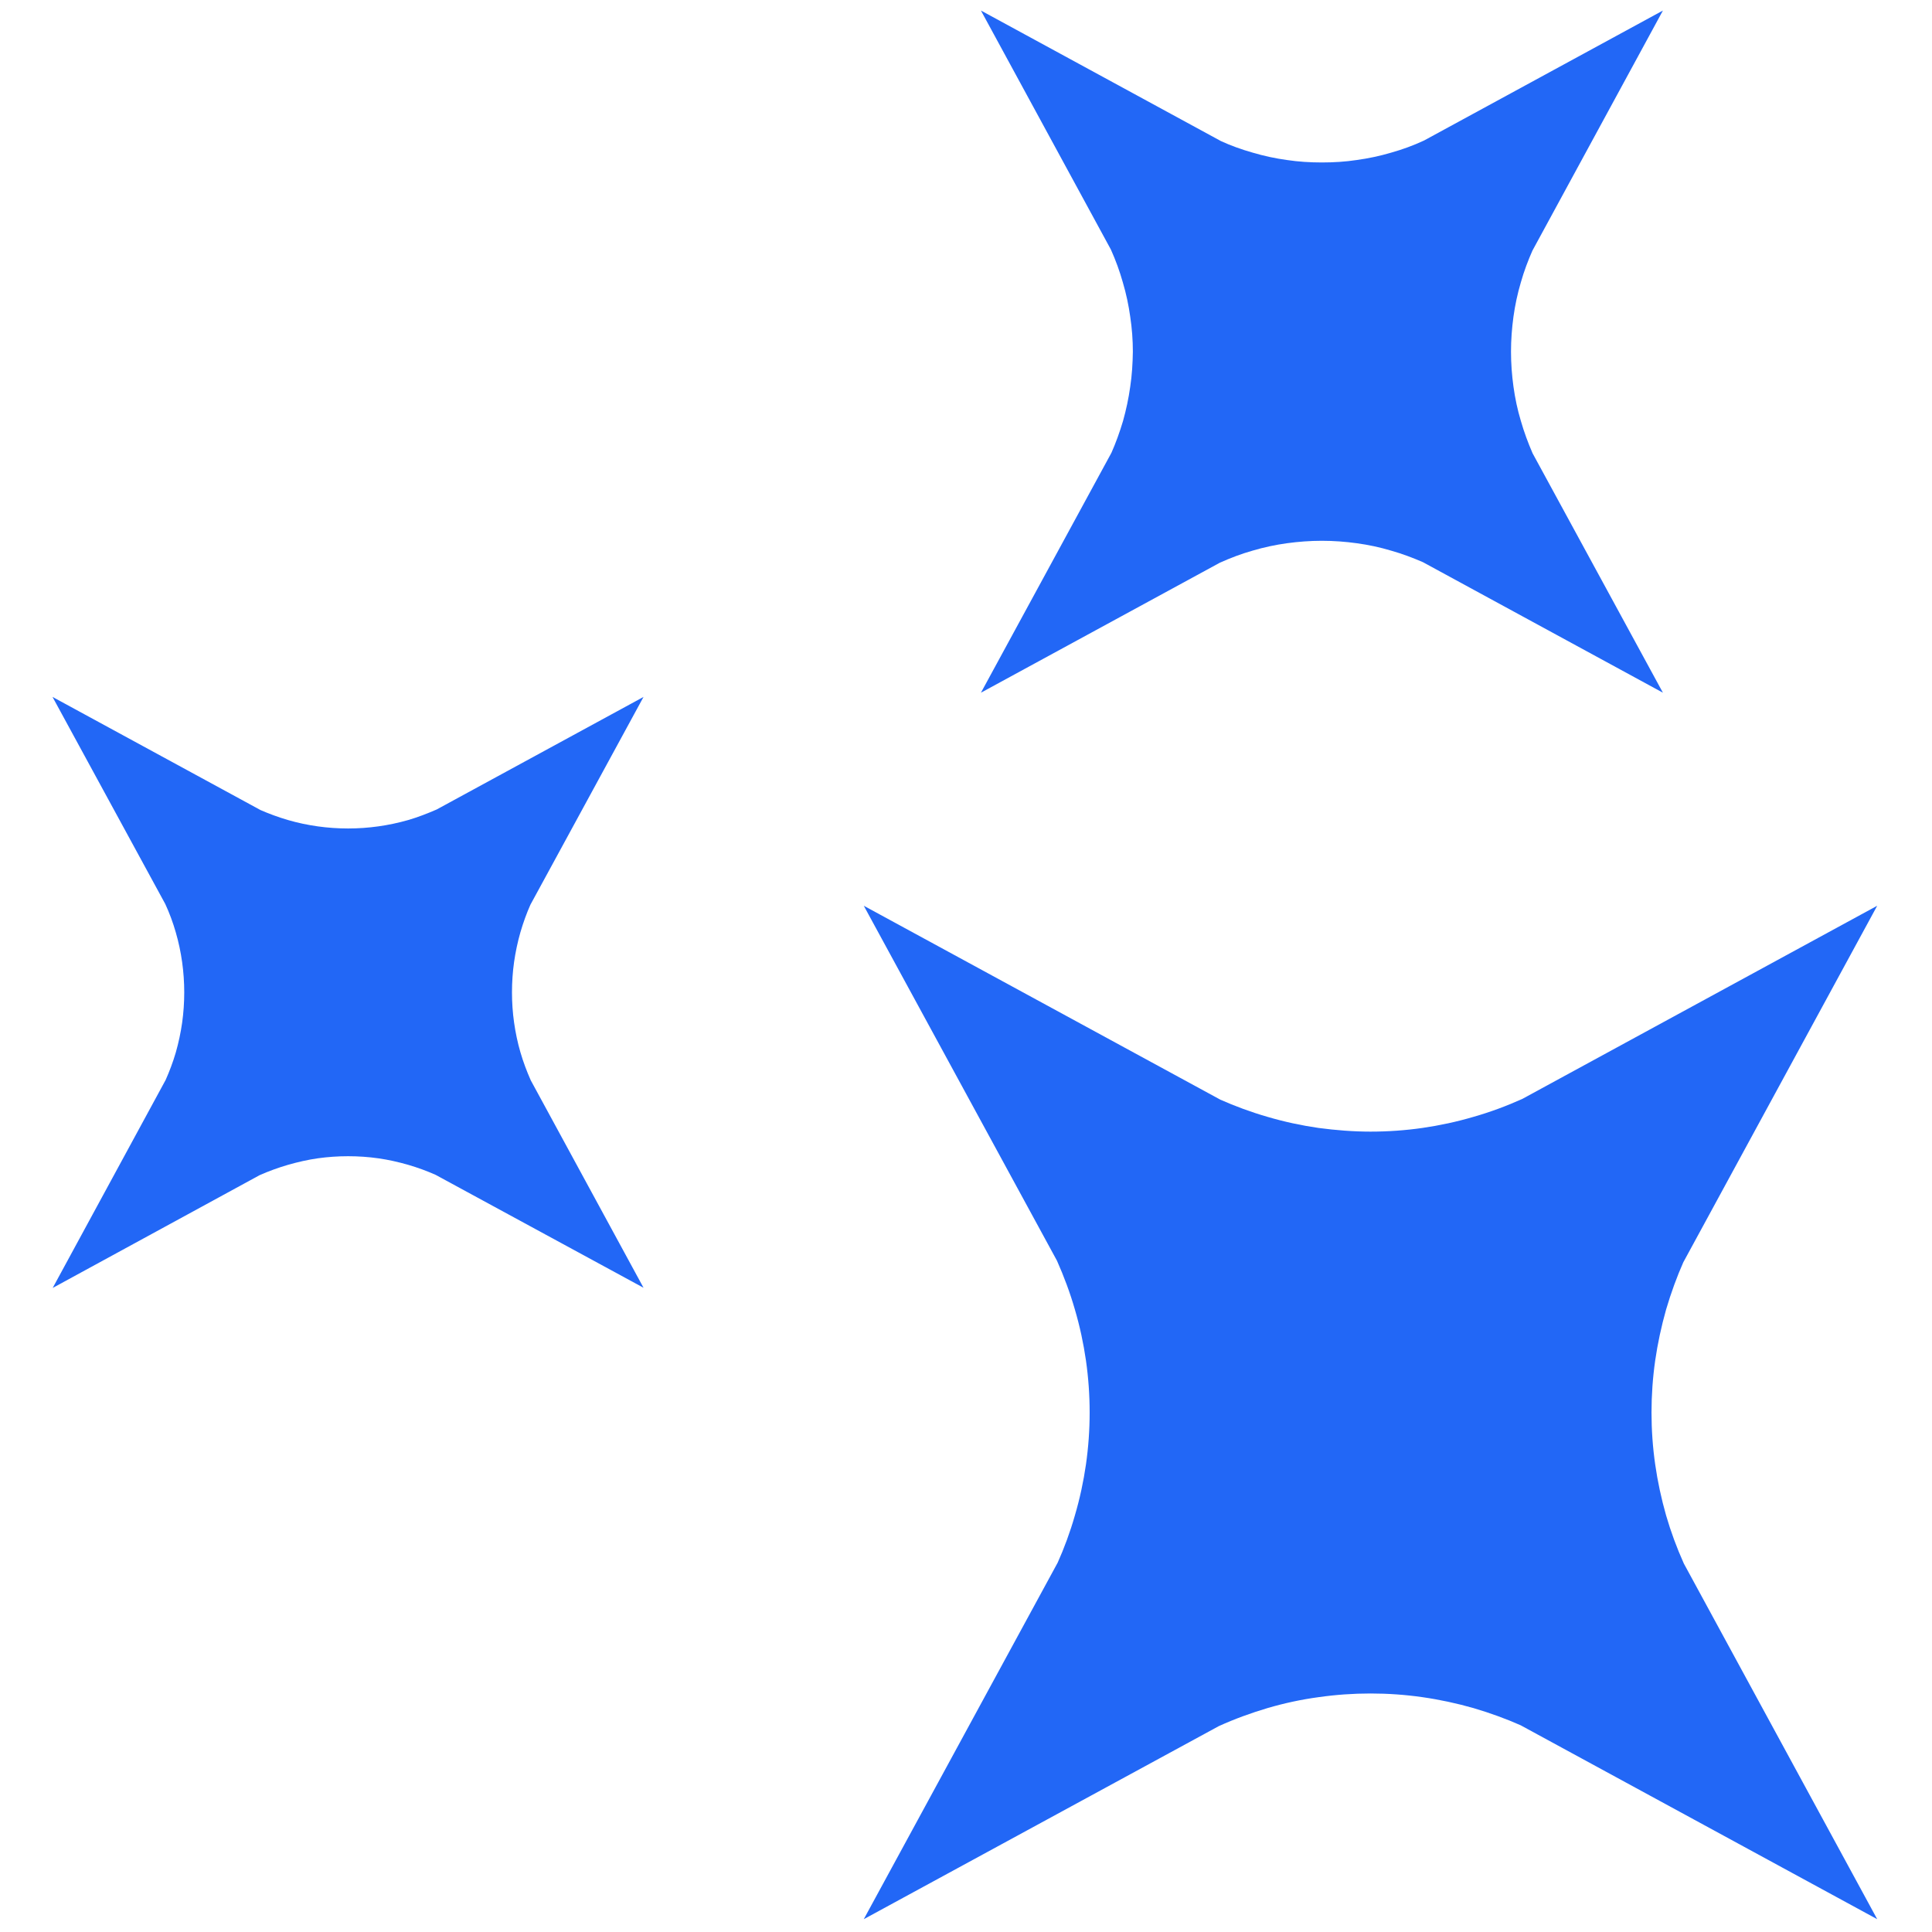 <svg width="11" height="11" viewBox="0 0 11 11" fill="none" xmlns="http://www.w3.org/2000/svg">
<g clip-path="url(#clip0_67_38)">
<path d="M10.688 10.927L8.658 9.823C8.577 9.787 8.484 9.753 8.389 9.725C8.294 9.698 8.197 9.677 8.099 9.663C8.002 9.649 7.902 9.642 7.803 9.642C7.705 9.642 7.605 9.649 7.507 9.663C7.41 9.676 7.313 9.697 7.217 9.725C7.123 9.753 7.029 9.787 6.939 9.828L4.918 10.927L6.022 8.897C6.058 8.817 6.093 8.723 6.12 8.628C6.148 8.533 6.169 8.435 6.183 8.338C6.197 8.24 6.204 8.141 6.204 8.042C6.204 7.943 6.197 7.844 6.183 7.746C6.169 7.649 6.148 7.551 6.12 7.456C6.093 7.362 6.058 7.268 6.018 7.178L4.918 5.157L6.948 6.261C7.029 6.297 7.123 6.332 7.217 6.359C7.312 6.387 7.41 6.408 7.507 6.422C7.605 6.435 7.704 6.443 7.803 6.443C7.902 6.443 8.002 6.436 8.099 6.422C8.196 6.408 8.294 6.387 8.389 6.359C8.484 6.332 8.578 6.297 8.667 6.257L10.688 5.157L9.584 7.187C9.548 7.268 9.514 7.361 9.486 7.456C9.459 7.552 9.438 7.649 9.424 7.746C9.41 7.844 9.403 7.944 9.403 8.042C9.403 8.141 9.41 8.241 9.424 8.338C9.438 8.436 9.459 8.533 9.486 8.628C9.513 8.721 9.547 8.813 9.587 8.902L10.688 10.927Z" fill="#2267F6"/>
<path d="M9.468 3.944L8.102 3.201C8.047 3.177 7.984 3.153 7.92 3.135C7.857 3.116 7.791 3.102 7.725 3.093C7.66 3.084 7.593 3.079 7.526 3.079C7.46 3.079 7.393 3.084 7.327 3.093C7.262 3.102 7.196 3.116 7.132 3.135C7.068 3.153 7.005 3.177 6.945 3.204L5.585 3.944L6.328 2.578C6.352 2.524 6.375 2.461 6.394 2.397C6.412 2.333 6.426 2.267 6.435 2.202C6.445 2.136 6.449 2.069 6.45 2.002C6.45 1.936 6.445 1.869 6.435 1.803C6.426 1.738 6.412 1.672 6.393 1.608C6.375 1.544 6.352 1.481 6.325 1.421L5.585 0.06L6.951 0.803C7.005 0.828 7.068 0.851 7.132 0.869C7.196 0.888 7.261 0.902 7.327 0.911C7.393 0.921 7.46 0.925 7.526 0.925C7.593 0.925 7.66 0.921 7.725 0.911C7.791 0.902 7.857 0.888 7.921 0.869C7.985 0.851 8.048 0.828 8.108 0.8L9.468 0.06L8.725 1.427C8.701 1.481 8.677 1.544 8.659 1.608C8.64 1.672 8.626 1.738 8.617 1.803C8.608 1.869 8.603 1.936 8.603 2.002C8.603 2.069 8.608 2.136 8.617 2.201C8.626 2.267 8.64 2.333 8.659 2.396C8.677 2.459 8.7 2.521 8.726 2.581L9.468 3.944Z" fill="#2267F6"/>
<path d="M3.664 7.332L2.48 6.689C2.433 6.668 2.379 6.648 2.324 6.632C2.268 6.616 2.211 6.603 2.154 6.595C2.098 6.587 2.04 6.583 1.982 6.583C1.924 6.583 1.866 6.587 1.809 6.595C1.753 6.603 1.696 6.616 1.64 6.632C1.585 6.648 1.53 6.668 1.478 6.691L0.3 7.333L0.943 6.149C0.964 6.102 0.985 6.047 1.001 5.992C1.017 5.936 1.029 5.879 1.037 5.823C1.045 5.766 1.049 5.708 1.049 5.65C1.049 5.593 1.045 5.535 1.037 5.478C1.029 5.421 1.017 5.364 1.001 5.309C0.985 5.253 0.965 5.199 0.941 5.147L0.299 3.968L1.483 4.612C1.531 4.633 1.585 4.653 1.64 4.669C1.695 4.685 1.752 4.697 1.809 4.705C1.866 4.713 1.924 4.717 1.982 4.717C2.039 4.717 2.097 4.713 2.154 4.705C2.211 4.697 2.268 4.685 2.324 4.669C2.379 4.653 2.433 4.632 2.486 4.609L3.664 3.968L3.02 5.151C2.999 5.198 2.979 5.253 2.963 5.308C2.947 5.364 2.935 5.421 2.927 5.477C2.919 5.534 2.915 5.592 2.915 5.65C2.915 5.708 2.919 5.766 2.927 5.822C2.935 5.879 2.947 5.936 2.963 5.991C2.979 6.046 2.999 6.099 3.022 6.151L3.664 7.332Z" fill="#2267F6"/>
</g>
<defs>
<clipPath id="clip0_67_38">
<rect width="11" height="11" fill="white"/>
</clipPath>
</defs>
</svg>
